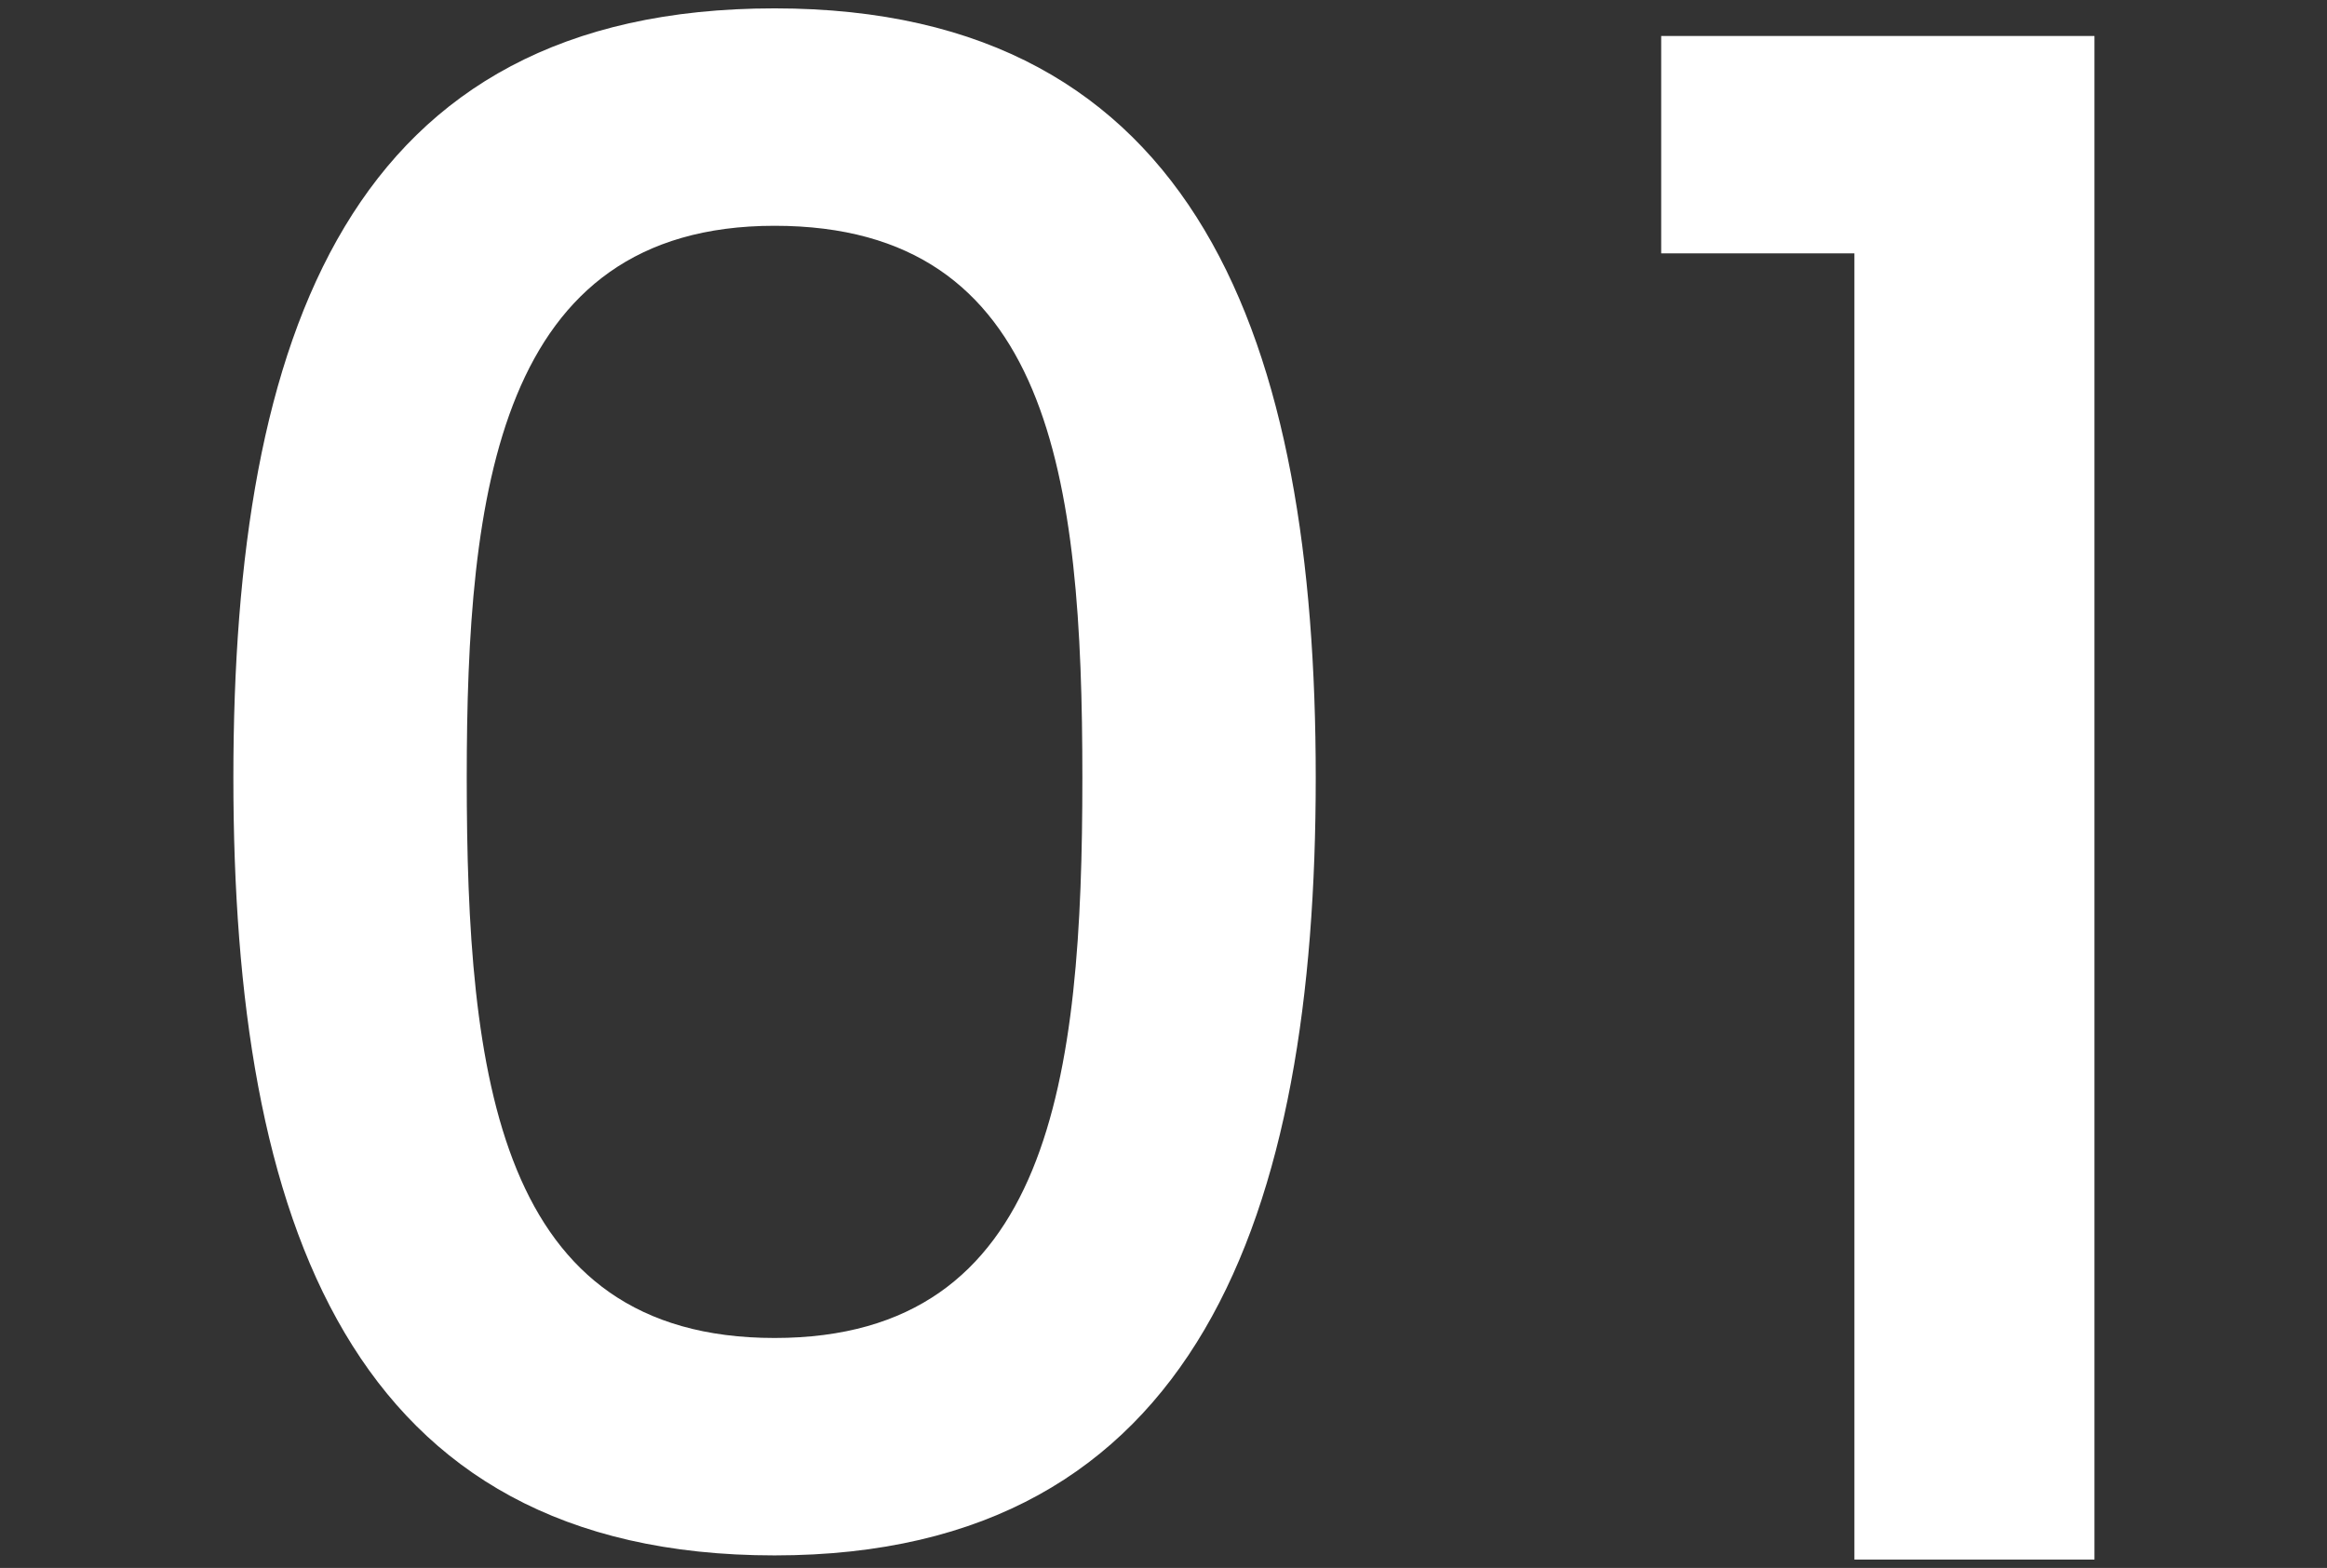 <?xml version="1.0" encoding="UTF-8"?><svg id="_レイヤー_1" xmlns="http://www.w3.org/2000/svg" width="27.82" height="18.75" viewBox="0 0 27.82 18.75"><rect x="0" y="0" width="27.82" height="18.75" fill="#333333" stroke="none"/><path d="M22.17,18.65V3.03h-2.31V.43h5.18v18.22h-2.86ZM9.26,18.6c-5.08,0-6.47-4-6.47-9.3S4.18.1,9.26.1s6.47,4,6.47,9.2-1.39,9.3-6.47,9.3ZM9.26,2.7c-3.31,0-3.68,3.2-3.68,6.6,0,3.57.37,6.7,3.68,6.7s3.68-3.12,3.68-6.7-.37-6.6-3.68-6.6Z" style="fill:#fff; fill-rule:evenodd;"/></svg>